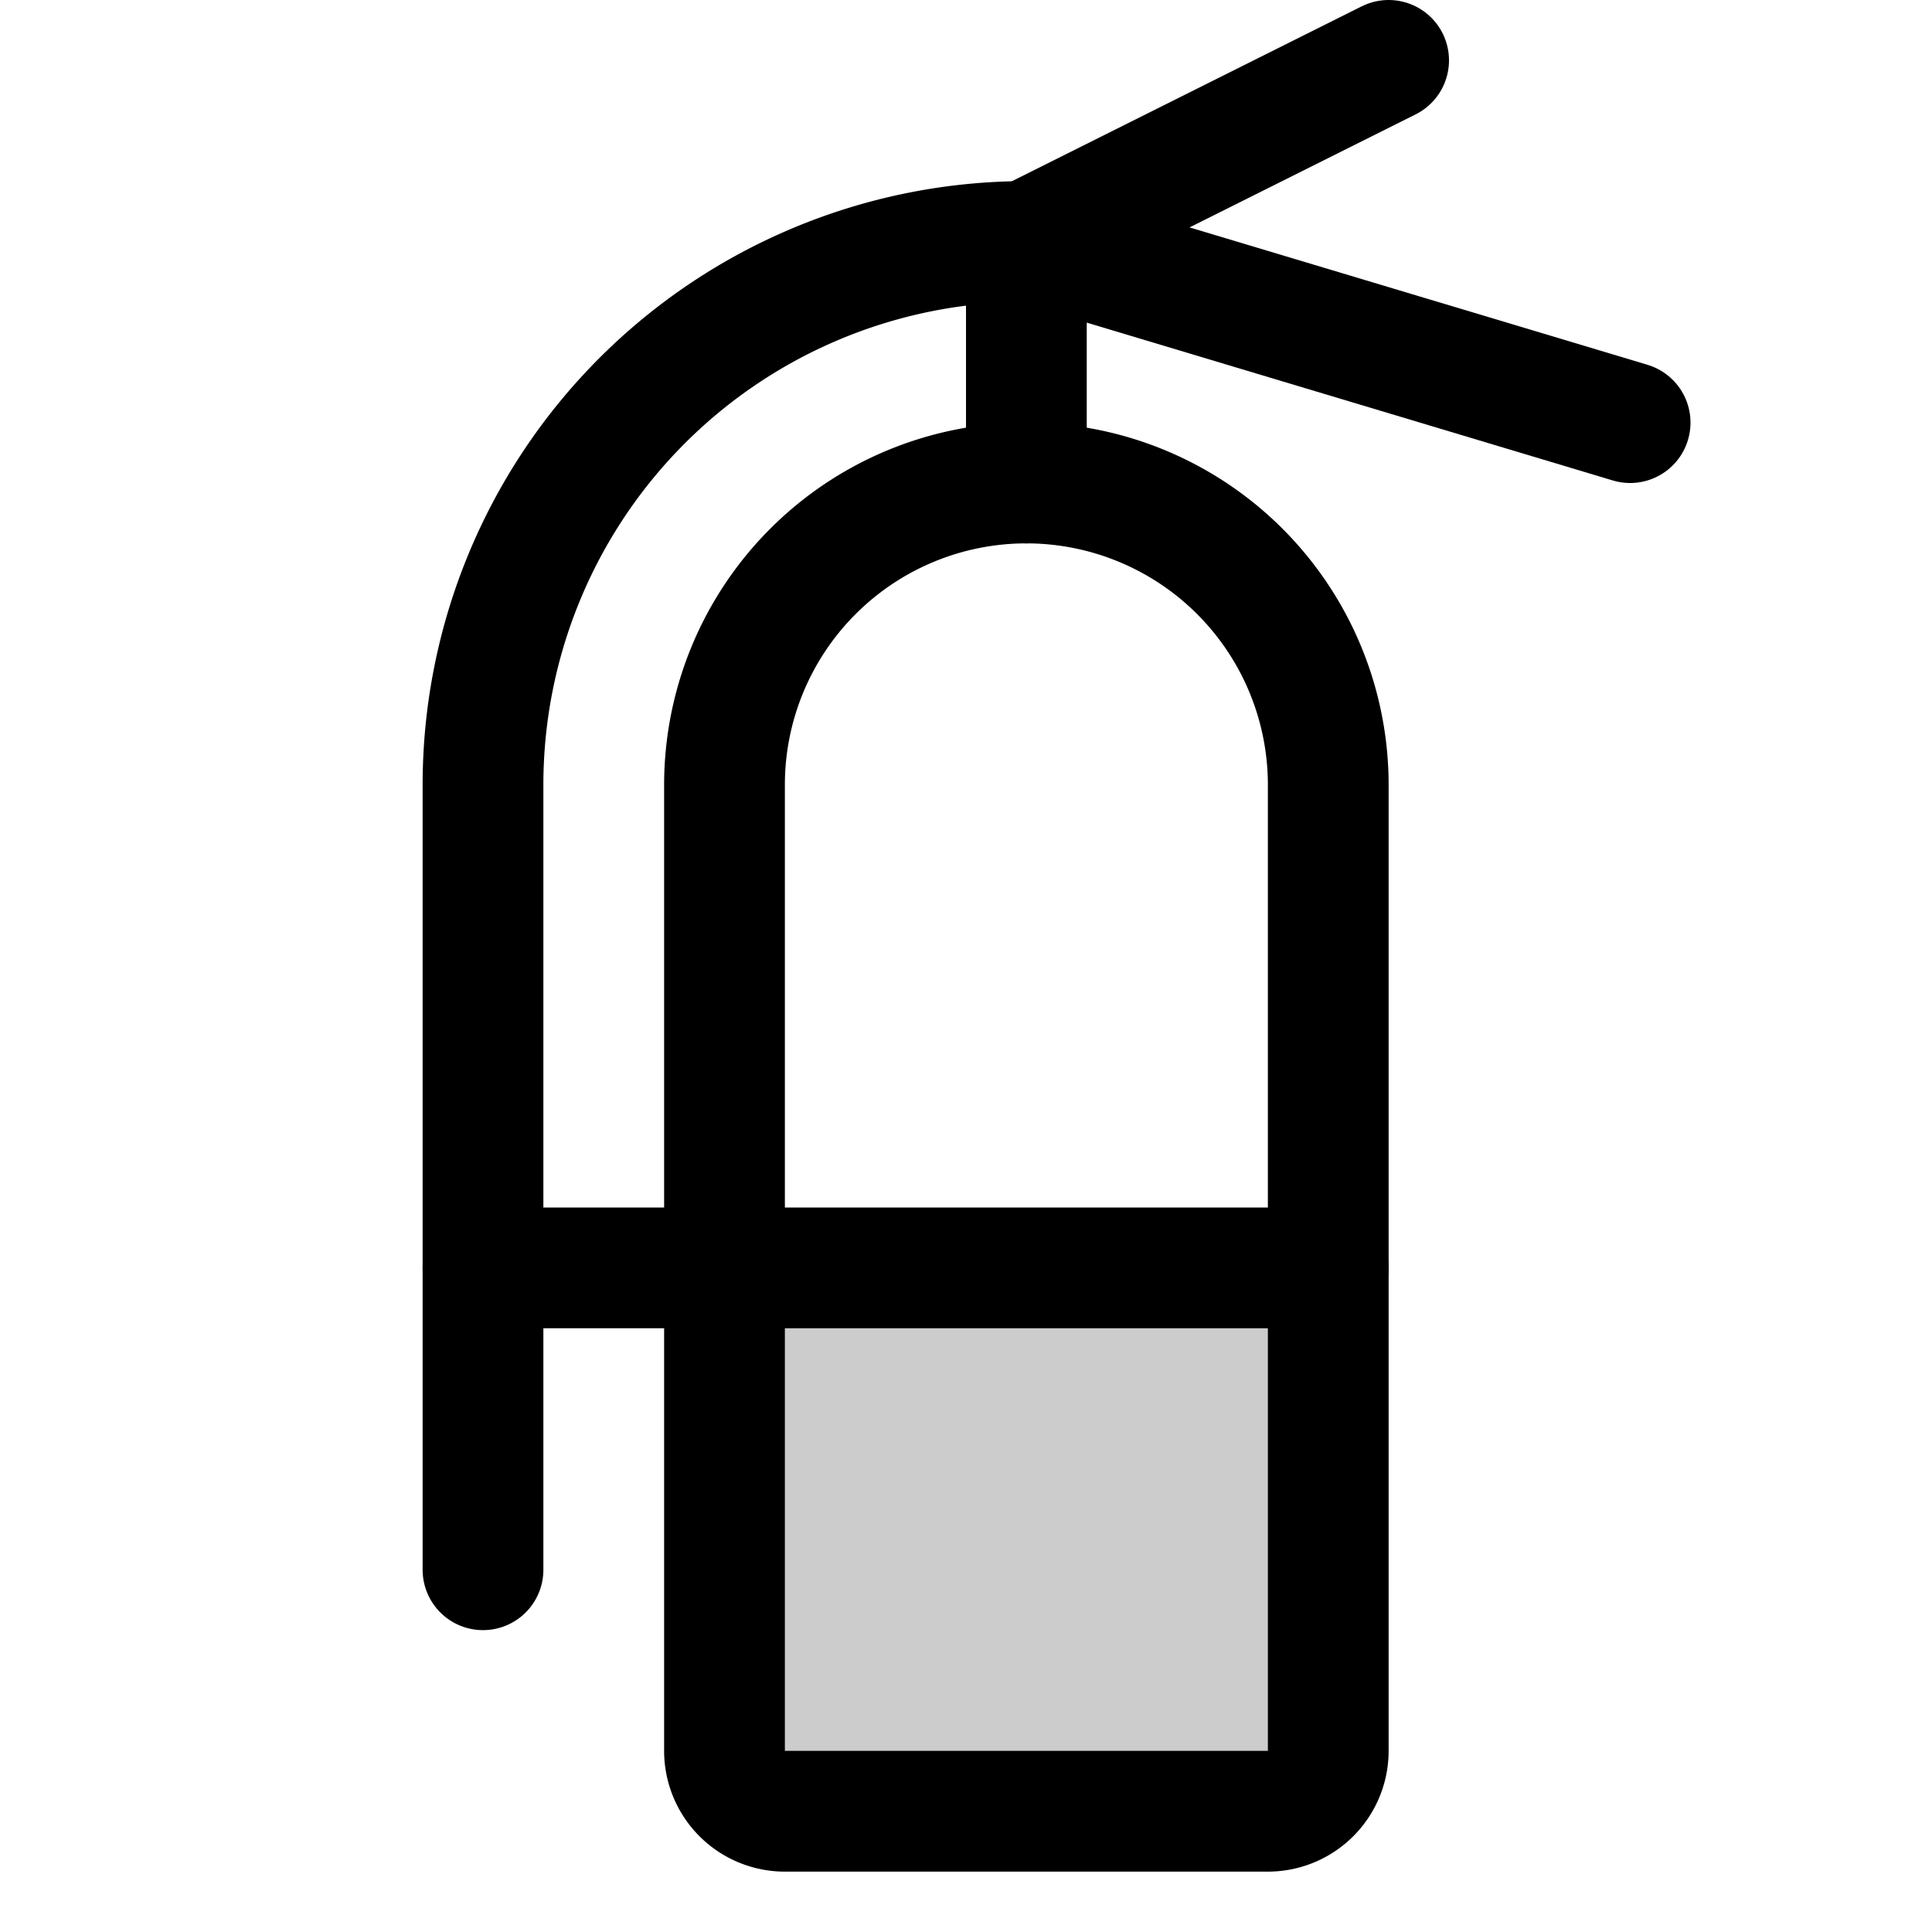 <svg xmlns="http://www.w3.org/2000/svg" viewBox="0 0 256 256"><rect width="256" height="256" fill="none"/><path d="M176,168v64a8,8,0,0,1-8,8H104a8,8,0,0,1-8-8V168Z" opacity="0.2"/><path d="M168,240H104a8,8,0,0,1-8-8V104a40,40,0,0,1,40-40h0a40,40,0,0,1,40,40V232A8,8,0,0,1,168,240Z" fill="none" stroke="currentColor" stroke-linecap="round" stroke-linejoin="round" stroke-width="16"/><line x1="64" y1="168" x2="176" y2="168" fill="none" stroke="currentColor" stroke-linecap="round" stroke-linejoin="round" stroke-width="16"/><line x1="136" y1="64" x2="136" y2="32" fill="none" stroke="currentColor" stroke-linecap="round" stroke-linejoin="round" stroke-width="16"/><polyline points="184 8 136 32 216 56" fill="none" stroke="currentColor" stroke-linecap="round" stroke-linejoin="round" stroke-width="16"/><path d="M64,208V104a72,72,0,0,1,72-72h0" fill="none" stroke="currentColor" stroke-linecap="round" stroke-linejoin="round" stroke-width="16"/></svg>